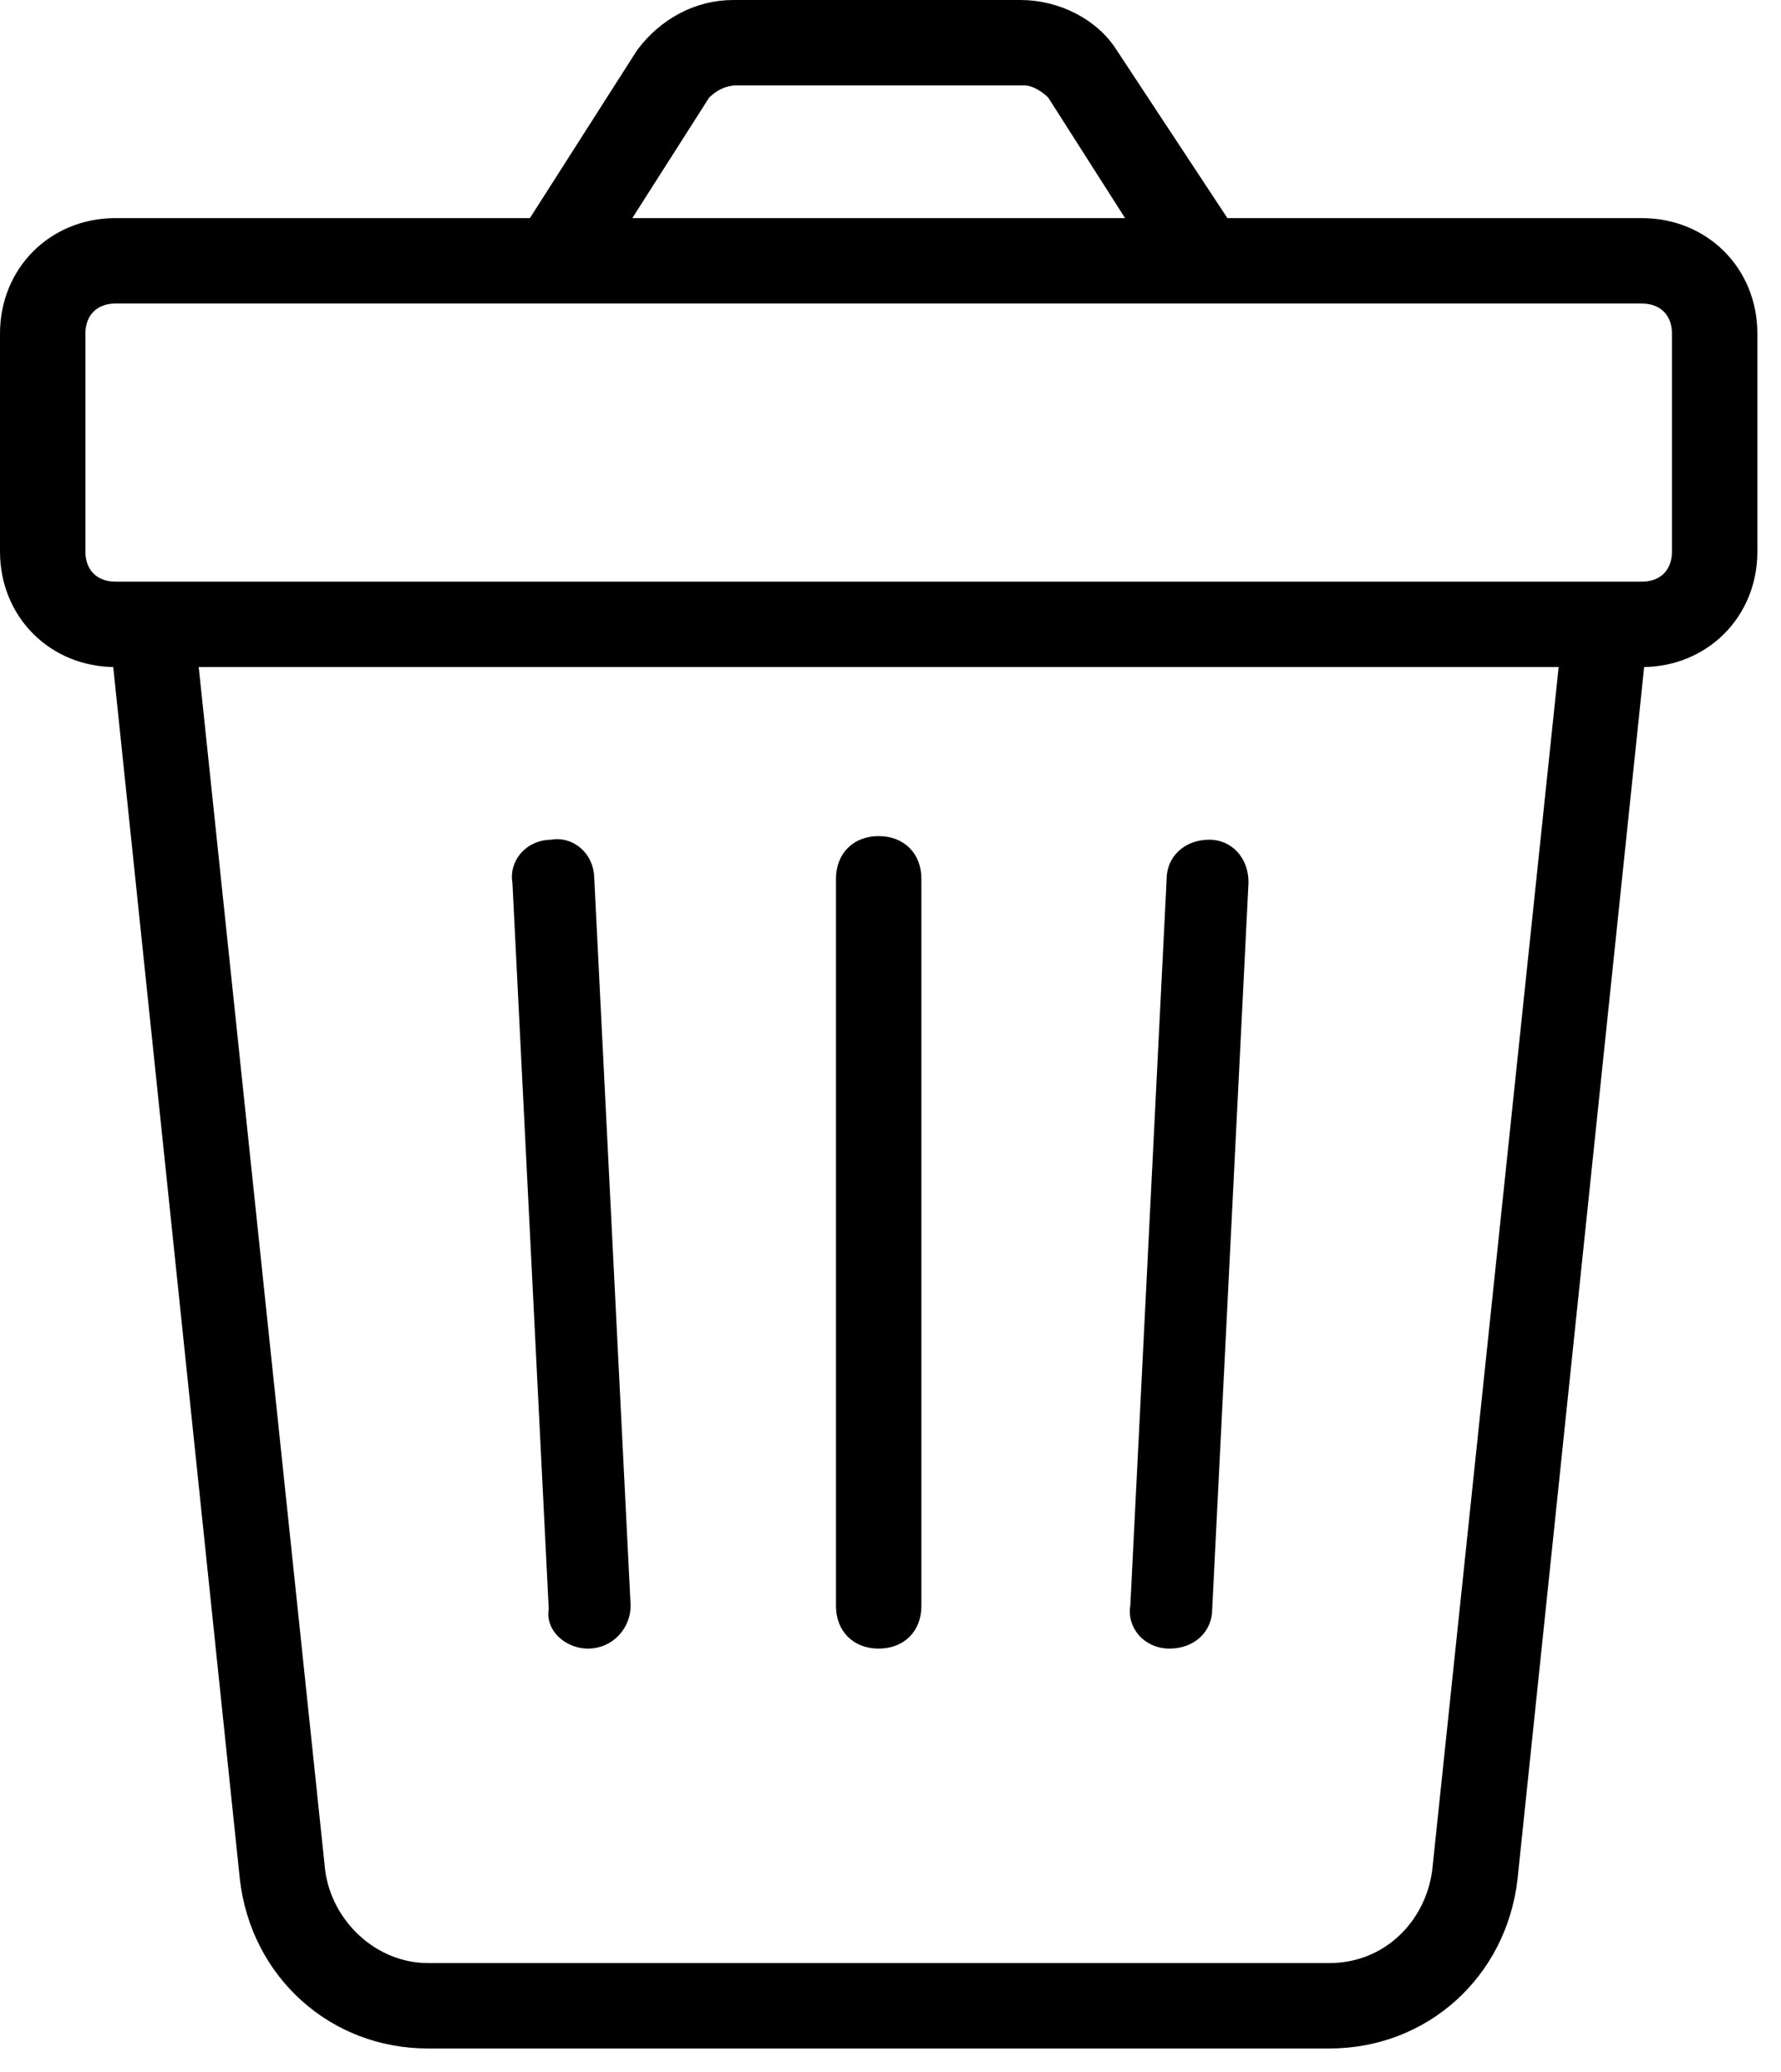 <?xml version="1.0" encoding="UTF-8" standalone="no"?>
<!DOCTYPE svg PUBLIC "-//W3C//DTD SVG 1.1//EN" "http://www.w3.org/Graphics/SVG/1.1/DTD/svg11.dtd">
<svg width="100%" height="100%" viewBox="0 0 49 57" version="1.1" xmlns="http://www.w3.org/2000/svg" xmlns:xlink="http://www.w3.org/1999/xlink" xml:space="preserve" xmlns:serif="http://www.serif.com/" style="fill-rule:evenodd;clip-rule:evenodd;stroke-linejoin:round;stroke-miterlimit:2;">
    <g transform="matrix(1,0,0,1,-9.825,-1.825)">
        <path d="M30,2C29,2 28.102,2.5 27.5,3.301L24.5,8L13,8C11.301,8 10,9.301 10,11L10,17C10,18.699 11.301,20 13,20L13.098,20L16.598,53.5C16.898,56.102 19,58 21.598,58L46.402,58C49,58 51.102,56.102 51.402,53.5L54.902,20L55,20C56.699,20 58,18.699 58,17L58,11C58,9.301 56.699,8 55,8L43.5,8L40.402,3.301C39.902,2.5 38.902,2 37.902,2L30,2ZM30.098,4L38,4C38.301,4 38.602,4.199 38.801,4.398L41.098,8L26.902,8L29.199,4.398C29.398,4.199 29.699,4 30.098,4ZM13,10L55,10C55.602,10 56,10.398 56,11L56,17C56,17.602 55.602,18 55,18L13,18C12.398,18 12,17.602 12,17L12,11C12,10.398 12.398,10 13,10ZM15.098,20L52.902,20L49.402,53.301C49.199,54.801 48,56 46.402,56L21.598,56C20.098,56 18.801,54.801 18.598,53.301L15.098,20ZM34,25C33.398,25 33,25.398 33,26L33,46C33,46.602 33.398,47 34,47C34.602,47 35,46.602 35,46L35,26C35,25.398 34.602,25 34,25ZM25,25.098C24.398,25.098 24,25.598 24.098,26.098L25.098,46.098C25,46.598 25.5,47 26,47C26.602,47 27,46.5 27,46L26,26C26,25.398 25.5,25 25,25.098ZM43.098,25.098C42.5,25.098 42.098,25.5 42.098,26L41.098,46C41,46.5 41.398,47 42,47C42.602,47 43,46.598 43,46.098L44,26.098C44,25.5 43.598,25.098 43.098,25.098Z" style="fill-rule:nonzero;stroke:black;stroke-width:0.35px;"/>
    </g>
</svg>

